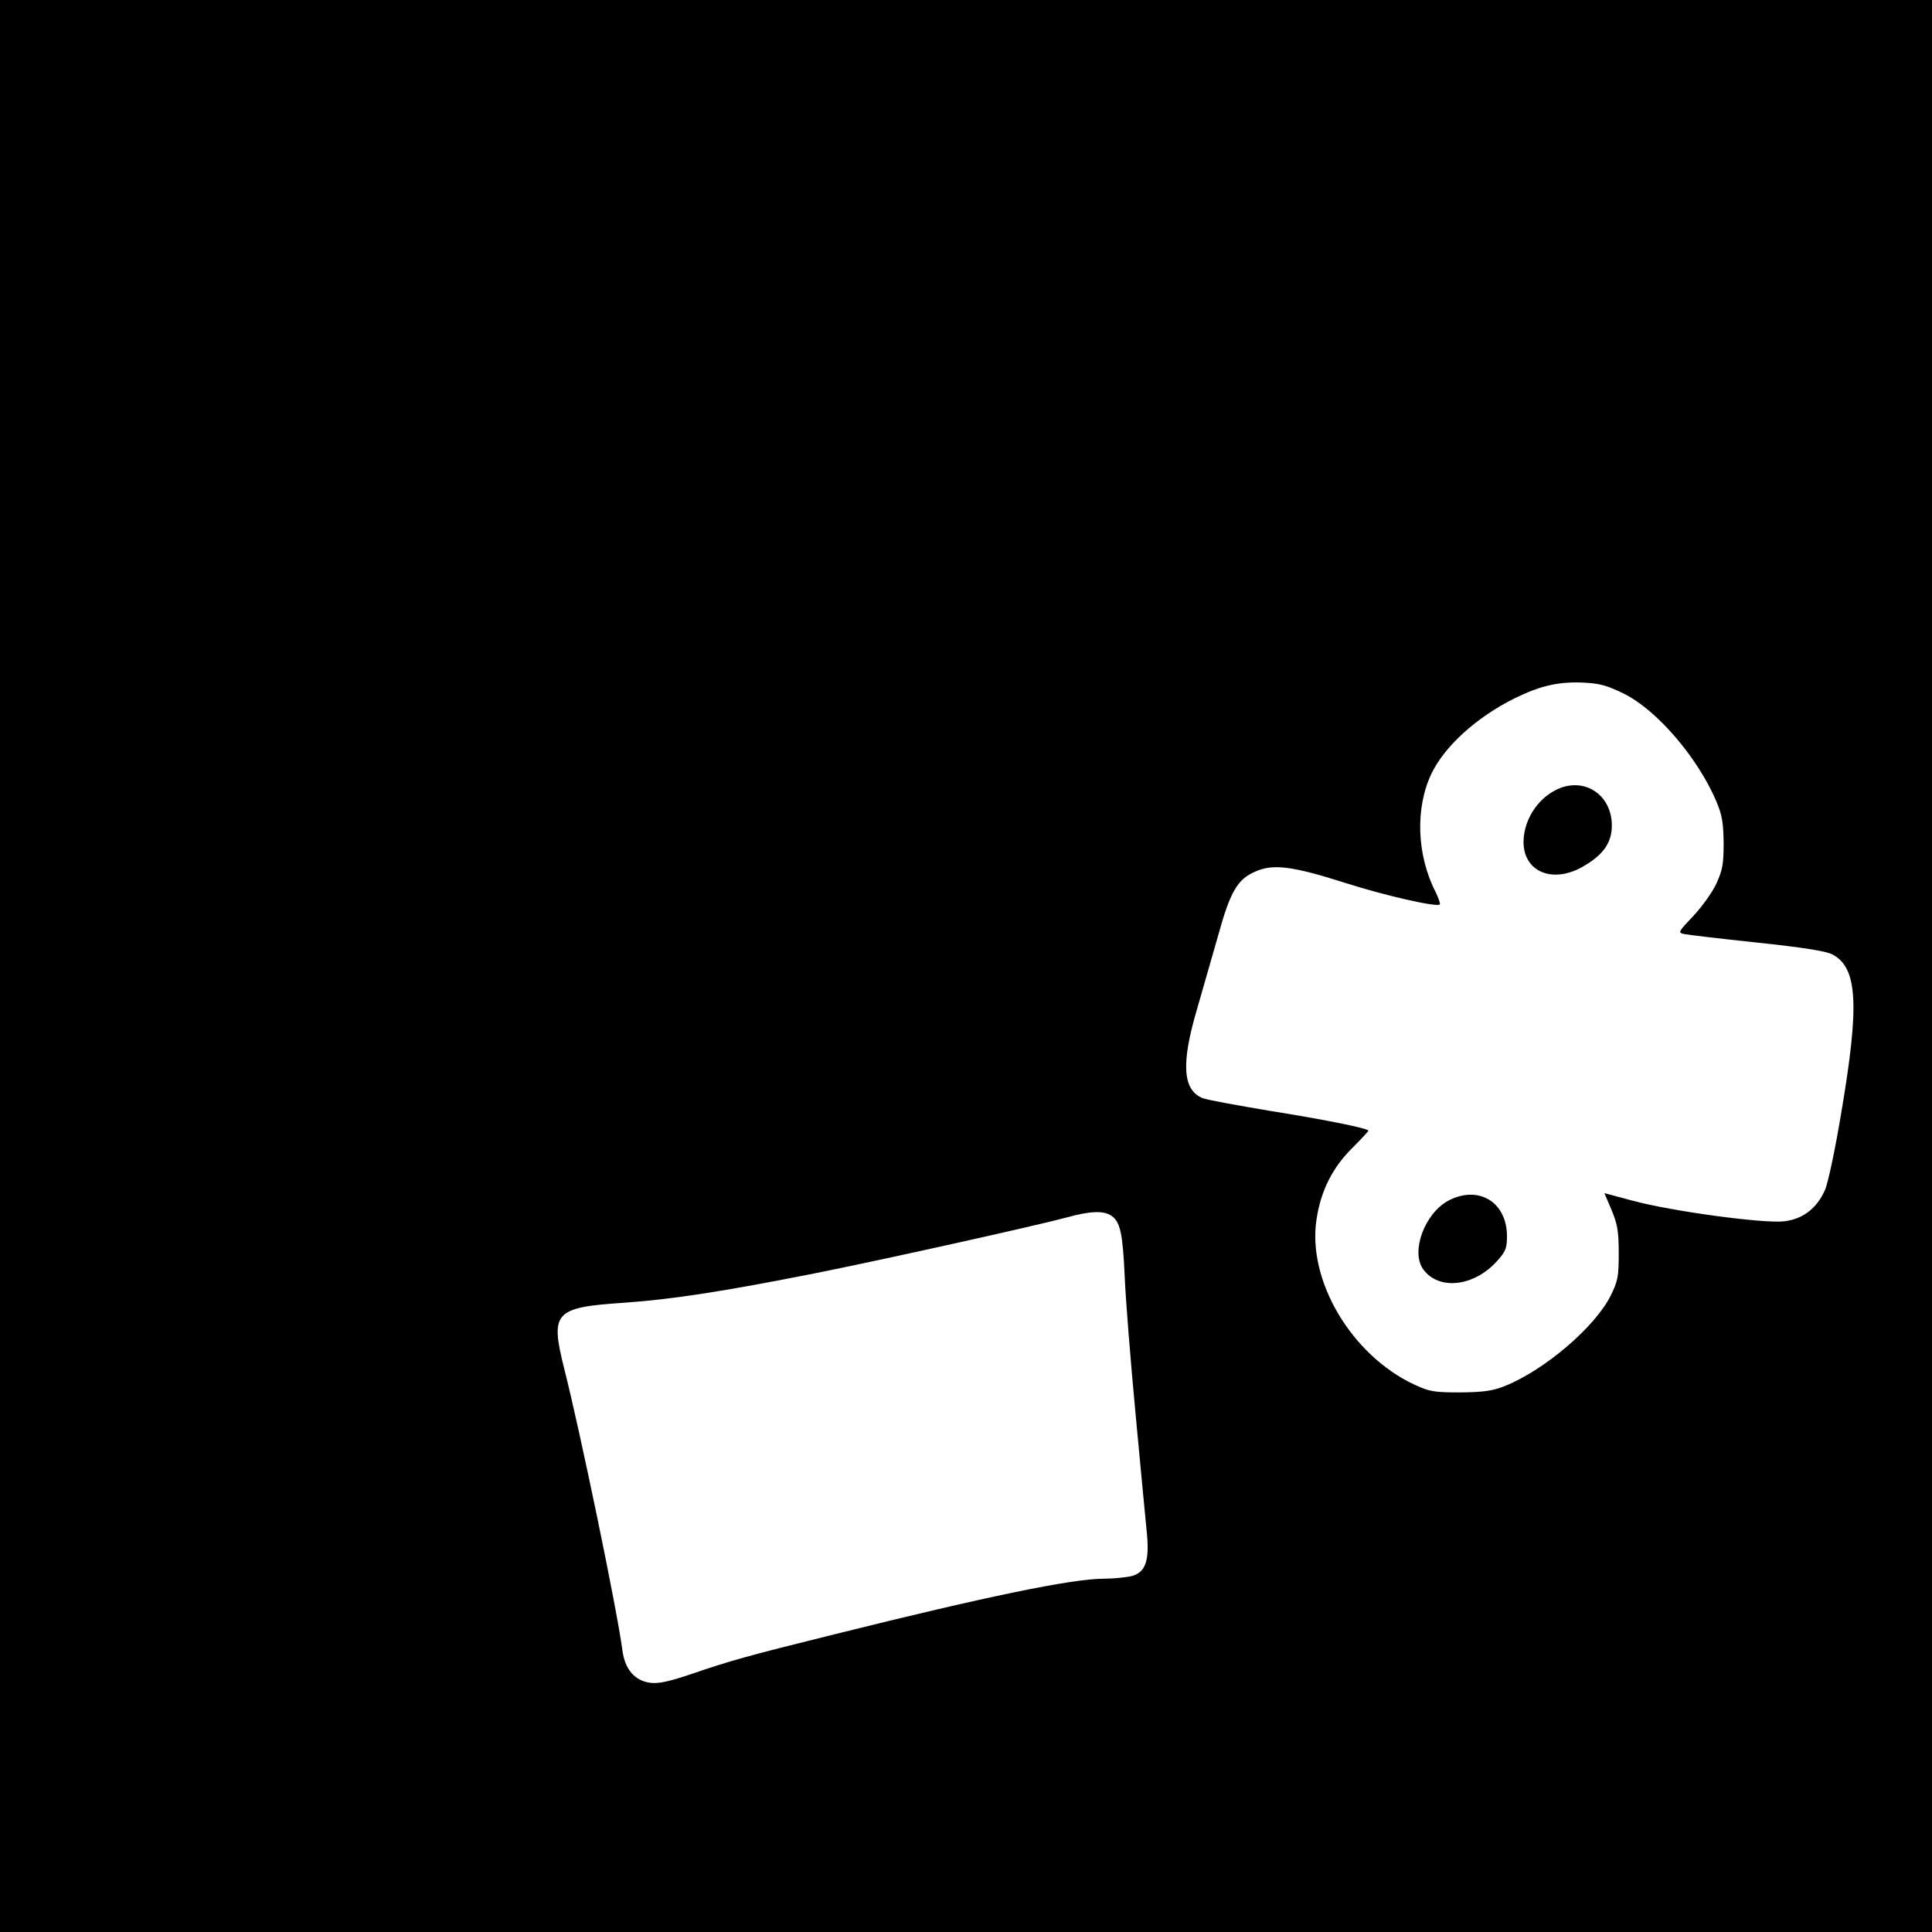 <?xml version="1.0" standalone="no"?>
<!DOCTYPE svg PUBLIC "-//W3C//DTD SVG 20010904//EN"
 "http://www.w3.org/TR/2001/REC-SVG-20010904/DTD/svg10.dtd">
<svg version="1.0" xmlns="http://www.w3.org/2000/svg"
 width="700pt" height="700pt" viewBox="0 0 700 700"
 preserveAspectRatio="xMidYMid meet">
<g transform="translate(0,700) scale(0.1,-0.1)"
fill="#000000" stroke="none">
<path d="M0 3500 l0 -3500 3500 0 3500 0 0 3500 0 3500 -3500 0 -3500 0 0
-3500z m5883 987 c120 -59 268 -232 335 -389 22 -52 26 -78 27 -153 0 -77 -4
-98 -27 -148 -15 -32 -53 -84 -84 -117 -53 -56 -55 -59 -33 -64 13 -3 132 -17
264 -31 170 -18 250 -31 274 -43 91 -48 99 -180 33 -569 -22 -134 -49 -262
-60 -285 -29 -66 -80 -105 -147 -113 -72 -9 -407 36 -551 75 l-101 27 26 -61
c21 -51 26 -76 26 -156 0 -85 -3 -101 -29 -154 -56 -113 -239 -270 -384 -328
-46 -18 -77 -22 -162 -23 -94 0 -111 3 -165 28 -229 107 -389 378 -355 599 16
105 58 188 131 260 33 33 59 61 57 62 -11 10 -168 41 -356 71 -119 20 -229 40
-244 46 -73 29 -79 125 -22 319 20 69 54 188 76 265 45 164 71 209 136 237 64
29 134 20 323 -40 143 -46 335 -90 346 -79 2 3 -5 23 -15 44 -69 134 -75 304
-16 429 47 99 163 205 302 274 92 45 156 60 244 57 65 -3 89 -10 151 -40z
m-1856 -1892 c32 -22 41 -64 48 -220 3 -77 21 -304 40 -505 19 -201 37 -395
41 -432 8 -94 -6 -134 -54 -148 -20 -5 -67 -10 -103 -10 -115 0 -428 -65 -974
-201 -319 -79 -379 -96 -525 -146 -78 -26 -114 -34 -145 -30 -56 8 -91 49
-100 118 -18 141 -153 793 -211 1021 -51 204 -36 221 218 238 173 12 360 41
688 106 241 48 800 172 915 203 87 24 134 25 162 6z"/>
<path d="M5656 4146 c-78 -29 -135 -111 -136 -196 0 -111 109 -154 220 -87 70
41 100 85 100 146 0 105 -89 171 -184 137z"/>
<path d="M5248 2650 c-86 -46 -137 -184 -92 -248 55 -78 184 -65 268 29 31 34
36 46 36 90 0 124 -103 186 -212 129z"/>
</g>
</svg>
